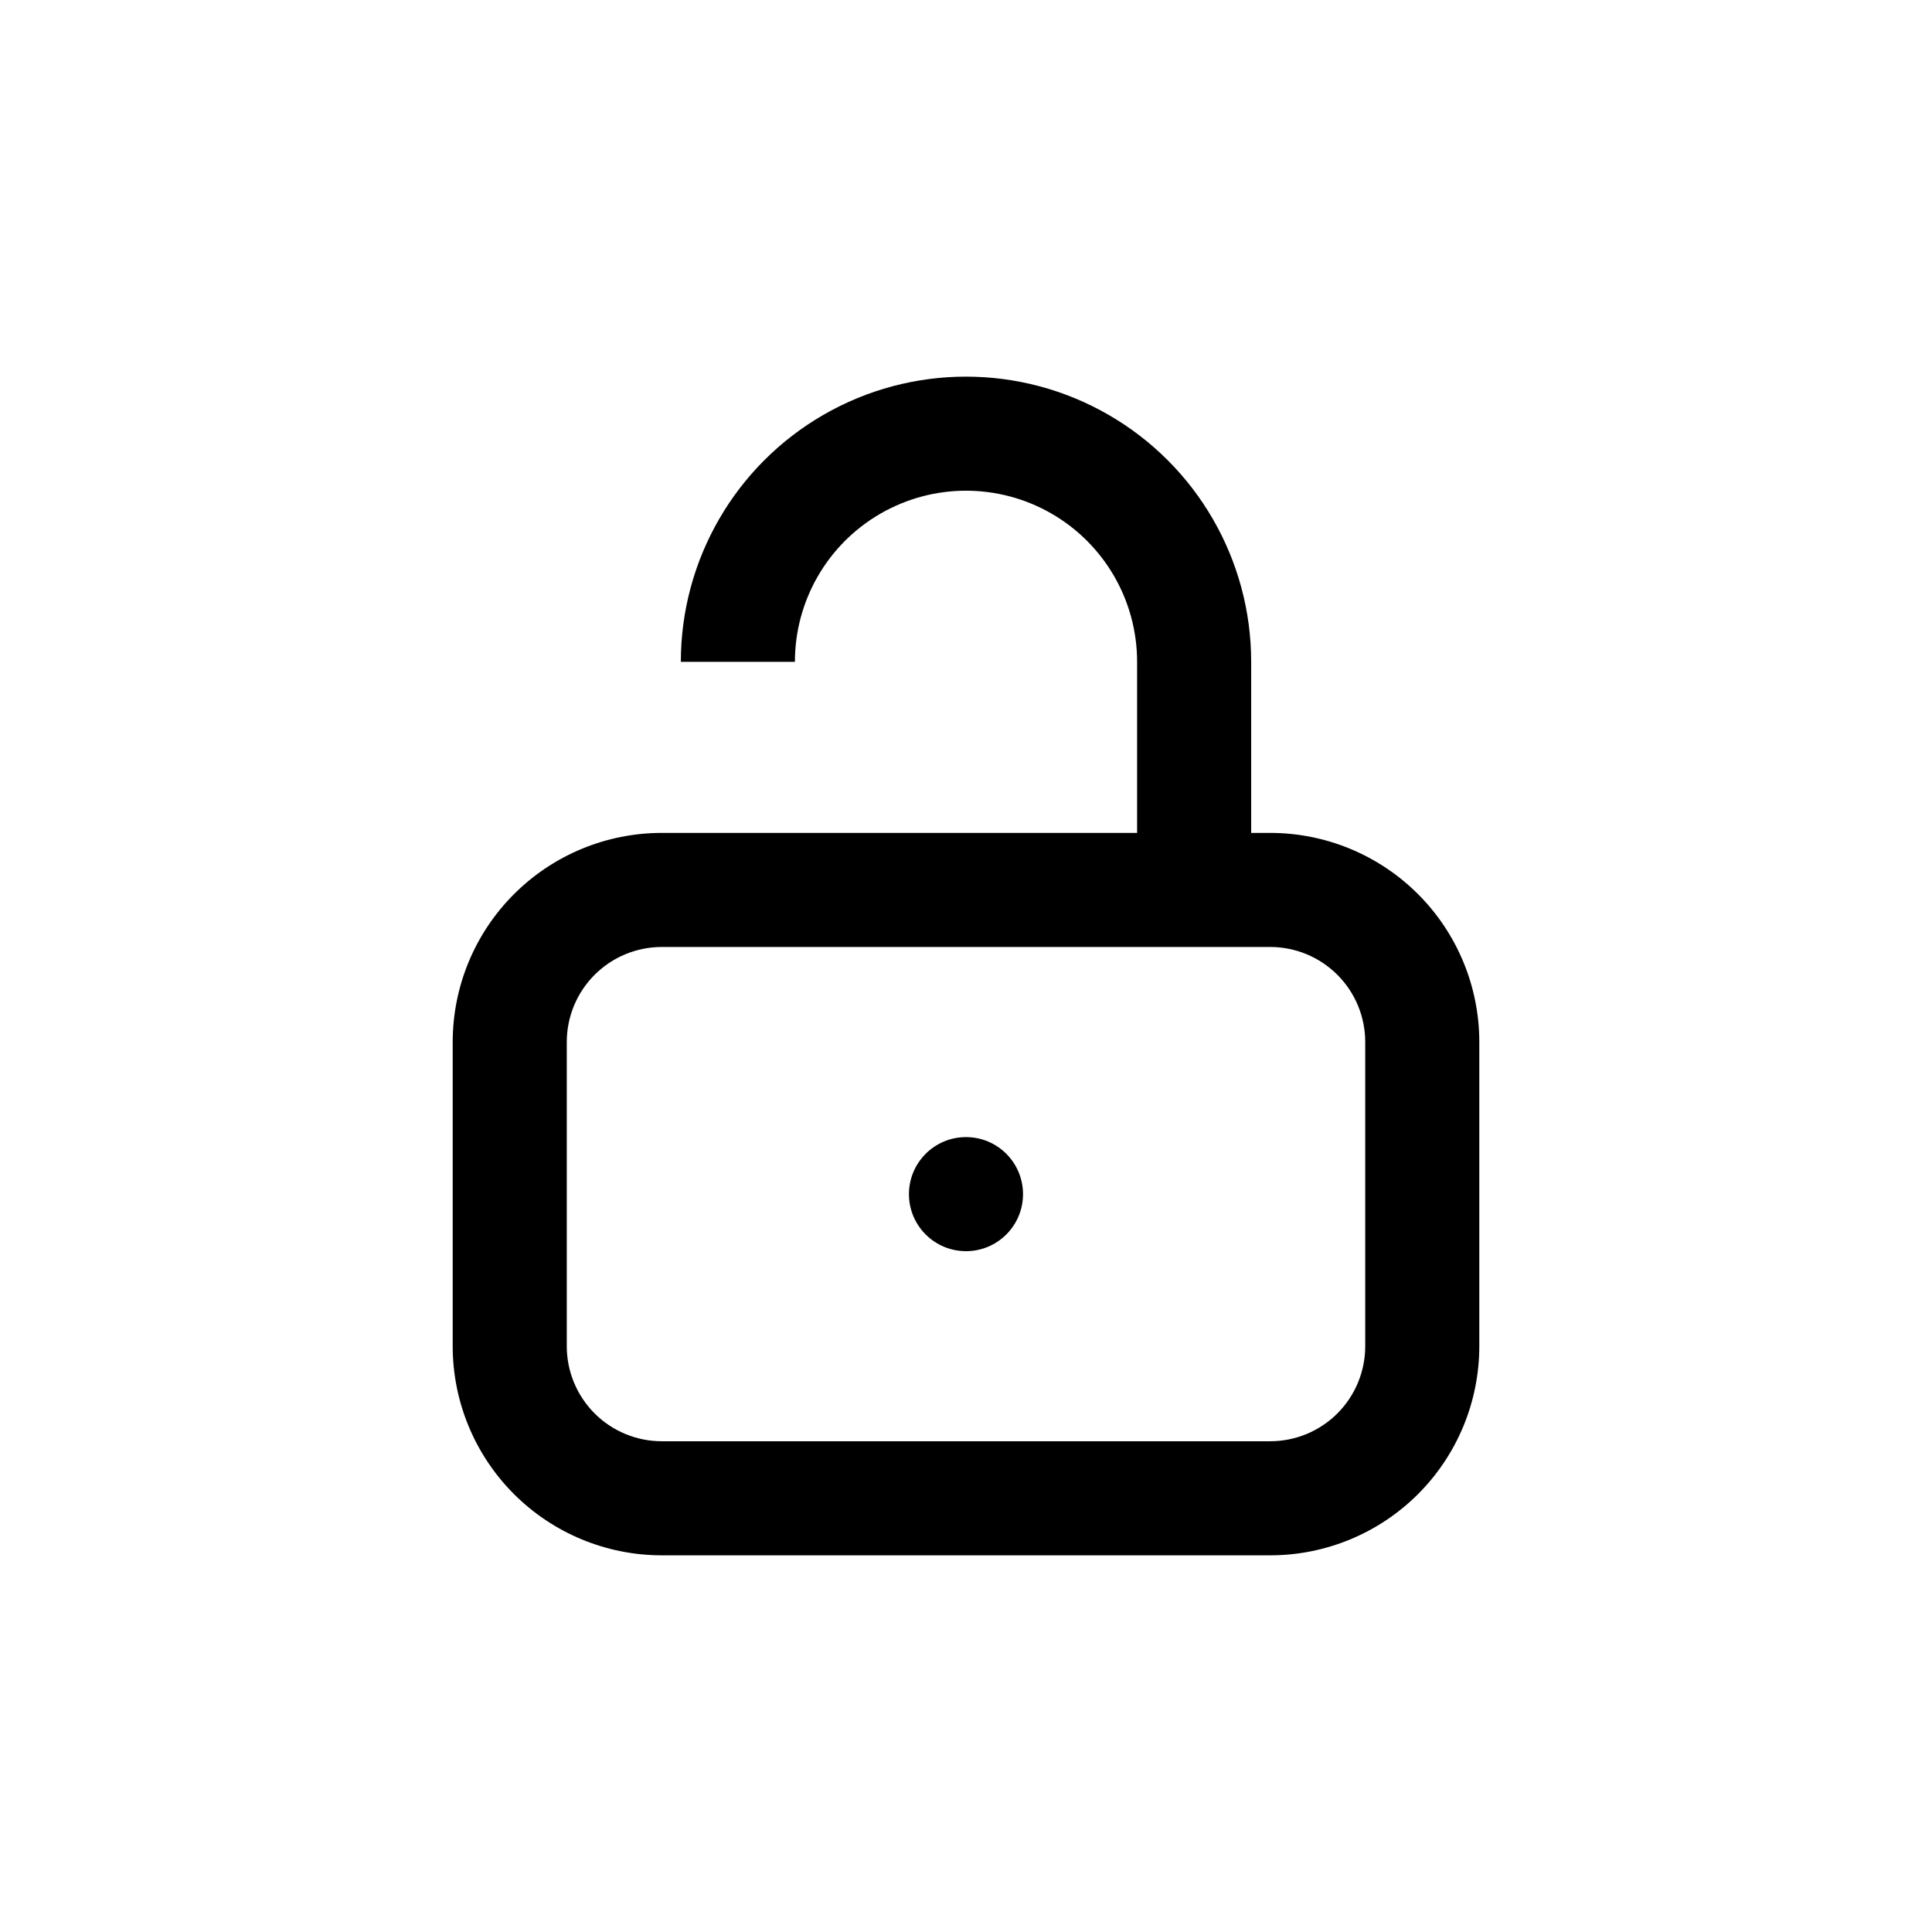 <?xml version="1.0" encoding="UTF-8"?>
<!-- Uploaded to: ICON Repo, www.svgrepo.com, Generator: ICON Repo Mixer Tools -->
<svg fill="#000000" width="800px" height="800px" version="1.1" viewBox="144 144 512 512" xmlns="http://www.w3.org/2000/svg">
 <g>
  <path d="m415.11 460.46c0 8.348-6.766 15.113-15.113 15.113s-15.117-6.766-15.117-15.113c0-8.348 6.769-15.117 15.117-15.117s15.113 6.769 15.113 15.117"/>
  <path d="m263.97 420.15v80.609c0 14.695 5.84 28.793 16.234 39.188 10.391 10.391 24.488 16.23 39.188 16.23h161.22c14.695 0 28.793-5.84 39.188-16.23 10.391-10.395 16.23-24.492 16.23-39.188v-80.609c0-14.699-5.84-28.797-16.23-39.188-10.395-10.395-24.492-16.234-39.188-16.234h-5.039v-45.34c0-27-14.402-51.949-37.785-65.449-23.383-13.5-52.191-13.5-75.574 0-23.379 13.5-37.785 38.449-37.785 65.449h30.23c0-16.199 8.641-31.172 22.672-39.27 14.027-8.102 31.312-8.102 45.344 0 14.027 8.098 22.668 23.07 22.668 39.27v45.344l-125.95-0.004c-14.699 0-28.797 5.84-39.188 16.234-10.395 10.391-16.234 24.488-16.234 39.188zm30.23 0c0-6.684 2.652-13.09 7.379-17.812 4.723-4.727 11.129-7.379 17.812-7.379h161.22c6.68 0 13.086 2.652 17.812 7.379 4.723 4.723 7.375 11.129 7.375 17.812v80.609c0 6.68-2.652 13.086-7.375 17.812-4.727 4.723-11.133 7.375-17.812 7.375h-161.22c-6.684 0-13.09-2.652-17.812-7.375-4.727-4.727-7.379-11.133-7.379-17.812z"/>
 </g>
</svg>